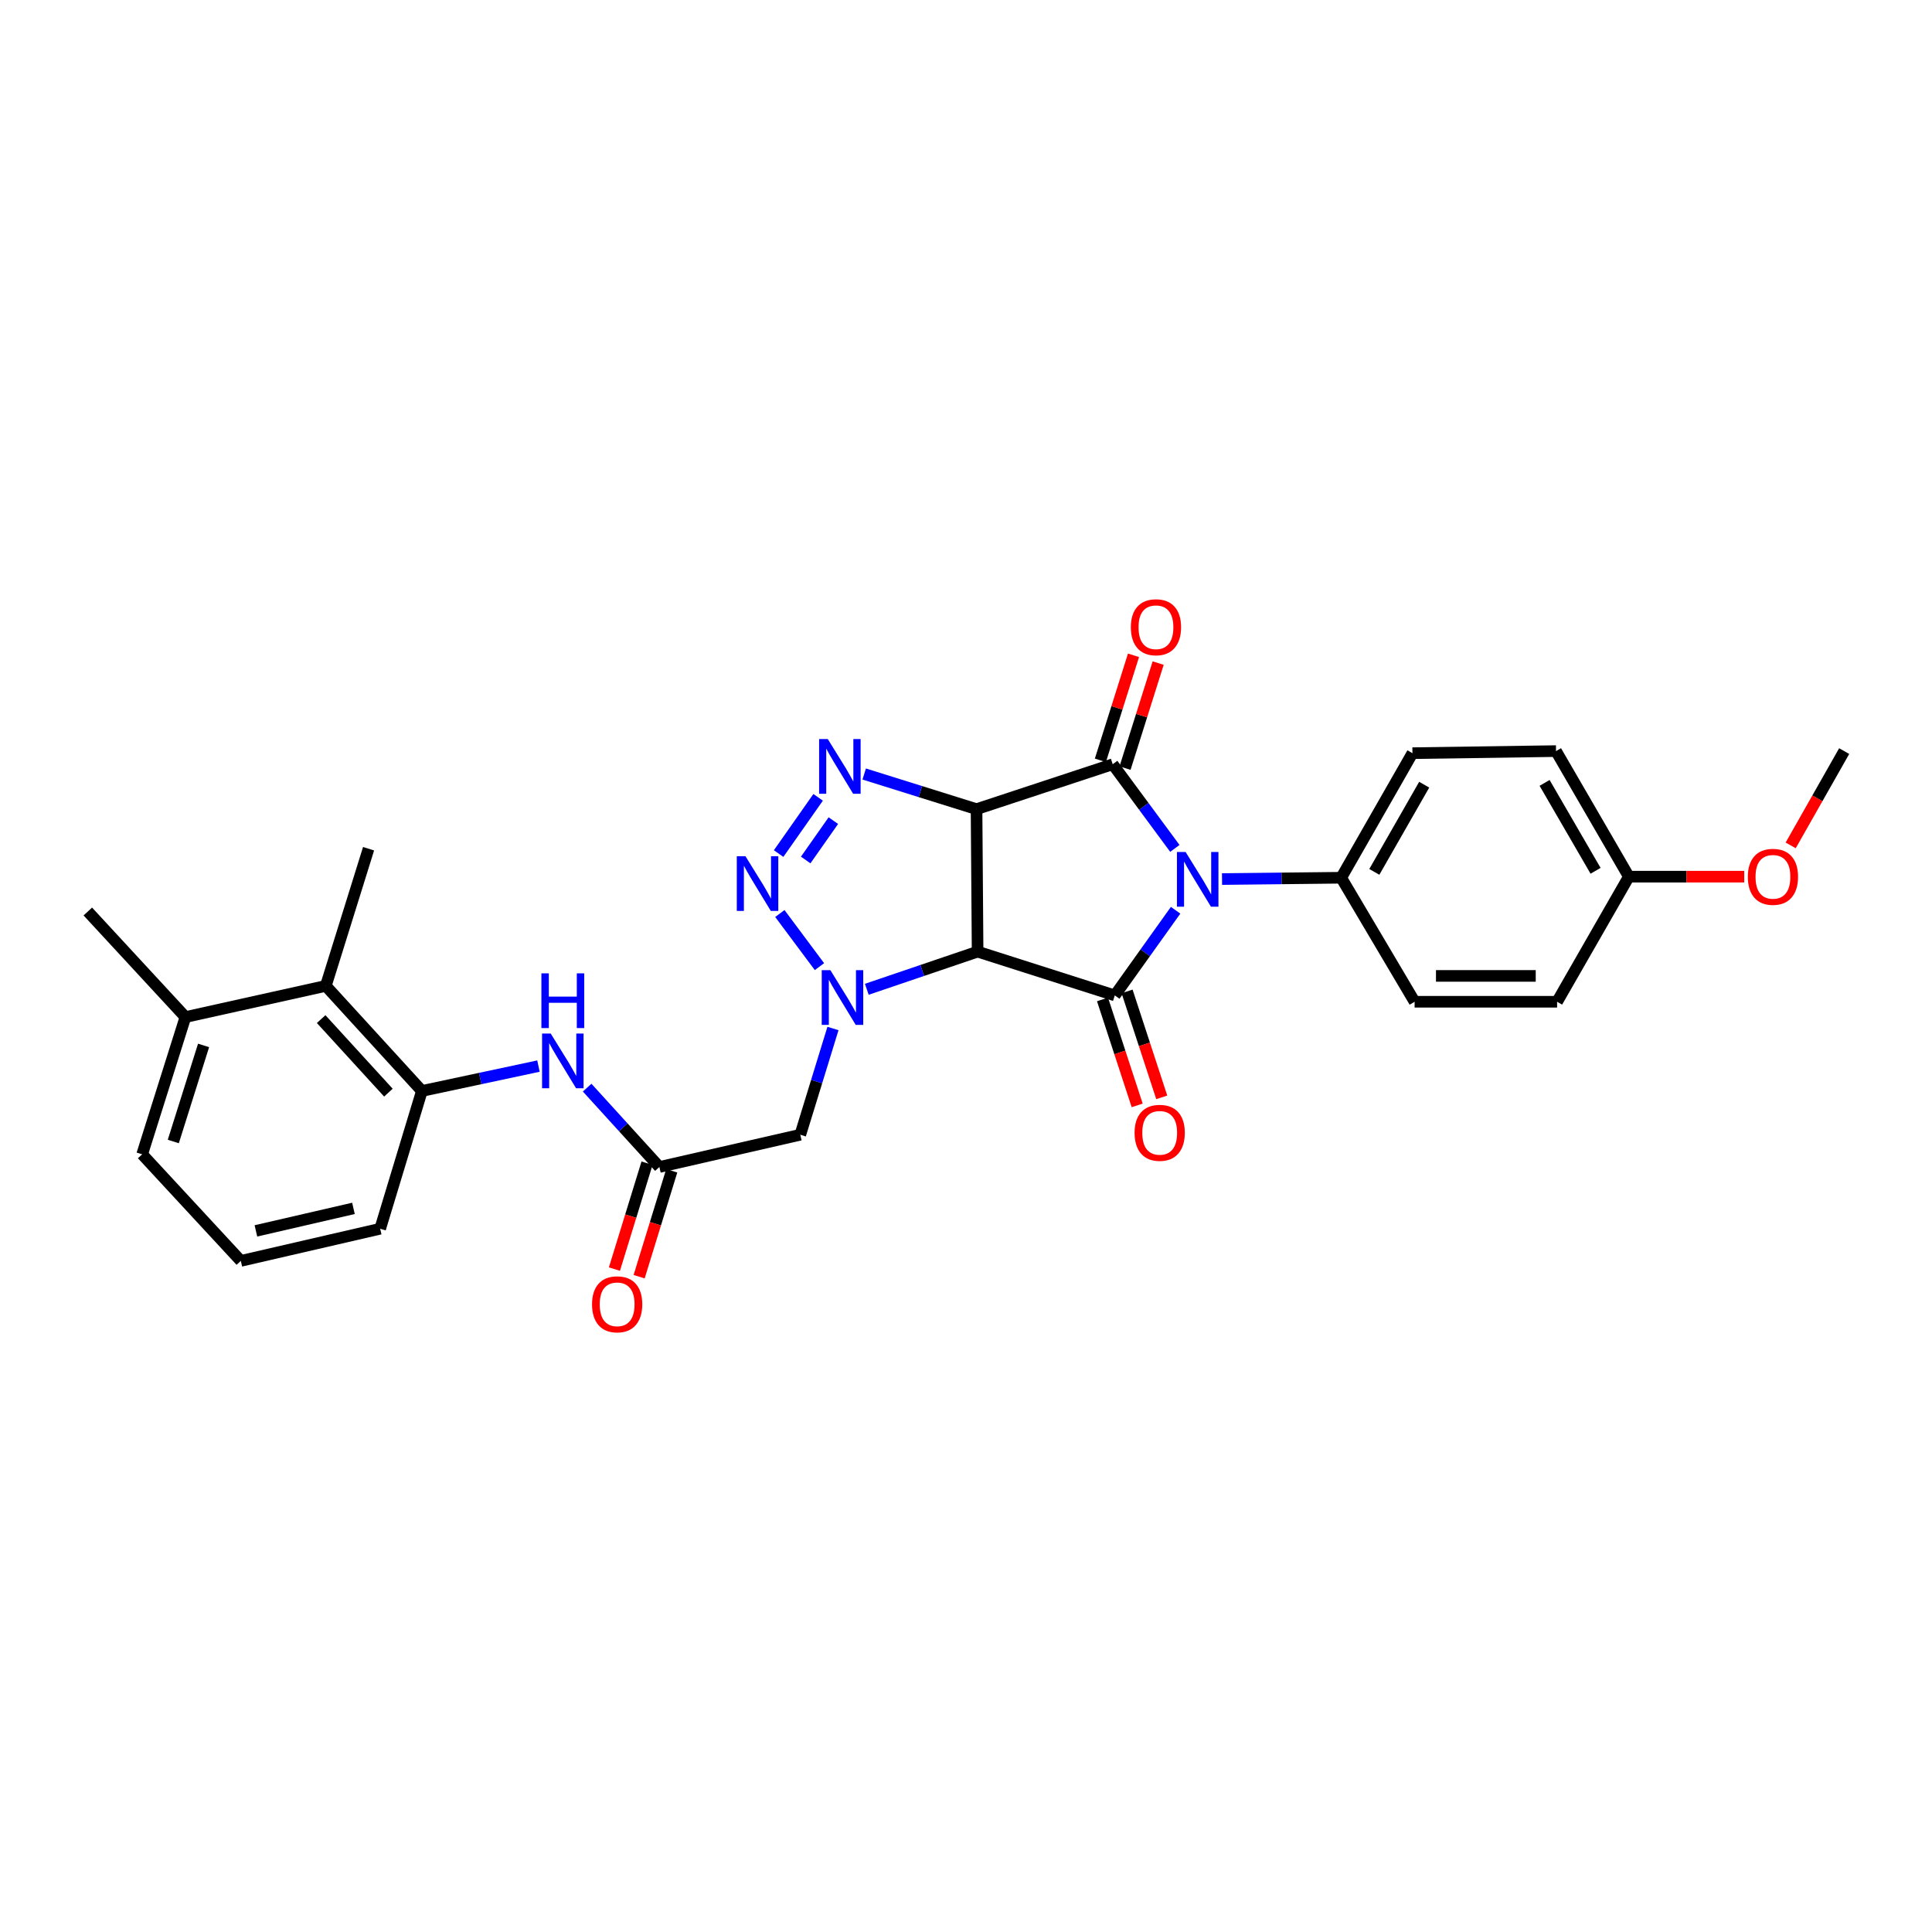 <?xml version='1.0' encoding='iso-8859-1'?>
<svg version='1.1' baseProfile='full'
              xmlns='http://www.w3.org/2000/svg'
                      xmlns:rdkit='http://www.rdkit.org/xml'
                      xmlns:xlink='http://www.w3.org/1999/xlink'
                  xml:space='preserve'
width='1000px' height='1000px' viewBox='0 0 1000 1000'>
<!-- END OF HEADER -->
<rect style='opacity:1.0;fill:#FFFFFF;stroke:none' width='1000' height='1000' x='0' y='0'> </rect>
<path class='bond-1' d='M 505.456,418.817 L 506.006,492.568' style='fill:none;fill-rule:evenodd;stroke:#000000;stroke-width:6px;stroke-linecap:butt;stroke-linejoin:miter;stroke-opacity:1' />
<path class='bond-2' d='M 505.456,418.817 L 575.936,395.566' style='fill:none;fill-rule:evenodd;stroke:#000000;stroke-width:6px;stroke-linecap:butt;stroke-linejoin:miter;stroke-opacity:1' />
<path class='bond-5' d='M 505.456,418.817 L 476.382,409.723' style='fill:none;fill-rule:evenodd;stroke:#000000;stroke-width:6px;stroke-linecap:butt;stroke-linejoin:miter;stroke-opacity:1' />
<path class='bond-5' d='M 476.382,409.723 L 447.309,400.628' style='fill:none;fill-rule:evenodd;stroke:#0000FF;stroke-width:6px;stroke-linecap:butt;stroke-linejoin:miter;stroke-opacity:1' />
<path class='bond-0' d='M 608.102,439.131 L 592.019,417.349' style='fill:none;fill-rule:evenodd;stroke:#0000FF;stroke-width:6px;stroke-linecap:butt;stroke-linejoin:miter;stroke-opacity:1' />
<path class='bond-0' d='M 592.019,417.349 L 575.936,395.566' style='fill:none;fill-rule:evenodd;stroke:#000000;stroke-width:6px;stroke-linecap:butt;stroke-linejoin:miter;stroke-opacity:1' />
<path class='bond-11' d='M 632.522,455.002 L 663.362,454.66' style='fill:none;fill-rule:evenodd;stroke:#0000FF;stroke-width:6px;stroke-linecap:butt;stroke-linejoin:miter;stroke-opacity:1' />
<path class='bond-11' d='M 663.362,454.66 L 694.203,454.317' style='fill:none;fill-rule:evenodd;stroke:#000000;stroke-width:6px;stroke-linecap:butt;stroke-linejoin:miter;stroke-opacity:1' />
<path class='bond-30' d='M 608.493,471.148 L 592.753,493.186' style='fill:none;fill-rule:evenodd;stroke:#0000FF;stroke-width:6px;stroke-linecap:butt;stroke-linejoin:miter;stroke-opacity:1' />
<path class='bond-30' d='M 592.753,493.186 L 577.014,515.224' style='fill:none;fill-rule:evenodd;stroke:#000000;stroke-width:6px;stroke-linecap:butt;stroke-linejoin:miter;stroke-opacity:1' />
<path class='bond-3' d='M 506.006,492.568 L 577.014,515.224' style='fill:none;fill-rule:evenodd;stroke:#000000;stroke-width:6px;stroke-linecap:butt;stroke-linejoin:miter;stroke-opacity:1' />
<path class='bond-4' d='M 506.006,492.568 L 477.33,502.311' style='fill:none;fill-rule:evenodd;stroke:#000000;stroke-width:6px;stroke-linecap:butt;stroke-linejoin:miter;stroke-opacity:1' />
<path class='bond-4' d='M 477.33,502.311 L 448.655,512.054' style='fill:none;fill-rule:evenodd;stroke:#0000FF;stroke-width:6px;stroke-linecap:butt;stroke-linejoin:miter;stroke-opacity:1' />
<path class='bond-13' d='M 582.316,397.578 L 590.889,370.392' style='fill:none;fill-rule:evenodd;stroke:#000000;stroke-width:6px;stroke-linecap:butt;stroke-linejoin:miter;stroke-opacity:1' />
<path class='bond-13' d='M 590.889,370.392 L 599.463,343.206' style='fill:none;fill-rule:evenodd;stroke:#FF0000;stroke-width:6px;stroke-linecap:butt;stroke-linejoin:miter;stroke-opacity:1' />
<path class='bond-13' d='M 569.556,393.554 L 578.129,366.368' style='fill:none;fill-rule:evenodd;stroke:#000000;stroke-width:6px;stroke-linecap:butt;stroke-linejoin:miter;stroke-opacity:1' />
<path class='bond-13' d='M 578.129,366.368 L 586.703,339.182' style='fill:none;fill-rule:evenodd;stroke:#FF0000;stroke-width:6px;stroke-linecap:butt;stroke-linejoin:miter;stroke-opacity:1' />
<path class='bond-14' d='M 570.656,517.304 L 579.629,544.728' style='fill:none;fill-rule:evenodd;stroke:#000000;stroke-width:6px;stroke-linecap:butt;stroke-linejoin:miter;stroke-opacity:1' />
<path class='bond-14' d='M 579.629,544.728 L 588.602,572.153' style='fill:none;fill-rule:evenodd;stroke:#FF0000;stroke-width:6px;stroke-linecap:butt;stroke-linejoin:miter;stroke-opacity:1' />
<path class='bond-14' d='M 583.372,513.143 L 592.345,540.568' style='fill:none;fill-rule:evenodd;stroke:#000000;stroke-width:6px;stroke-linecap:butt;stroke-linejoin:miter;stroke-opacity:1' />
<path class='bond-14' d='M 592.345,540.568 L 601.318,567.992' style='fill:none;fill-rule:evenodd;stroke:#FF0000;stroke-width:6px;stroke-linecap:butt;stroke-linejoin:miter;stroke-opacity:1' />
<path class='bond-7' d='M 431.142,532.348 L 422.686,559.844' style='fill:none;fill-rule:evenodd;stroke:#0000FF;stroke-width:6px;stroke-linecap:butt;stroke-linejoin:miter;stroke-opacity:1' />
<path class='bond-7' d='M 422.686,559.844 L 414.23,587.339' style='fill:none;fill-rule:evenodd;stroke:#000000;stroke-width:6px;stroke-linecap:butt;stroke-linejoin:miter;stroke-opacity:1' />
<path class='bond-29' d='M 424.146,500.332 L 403.652,472.828' style='fill:none;fill-rule:evenodd;stroke:#0000FF;stroke-width:6px;stroke-linecap:butt;stroke-linejoin:miter;stroke-opacity:1' />
<path class='bond-6' d='M 423.463,412.702 L 403.011,441.804' style='fill:none;fill-rule:evenodd;stroke:#0000FF;stroke-width:6px;stroke-linecap:butt;stroke-linejoin:miter;stroke-opacity:1' />
<path class='bond-6' d='M 431.342,424.76 L 417.026,445.131' style='fill:none;fill-rule:evenodd;stroke:#0000FF;stroke-width:6px;stroke-linecap:butt;stroke-linejoin:miter;stroke-opacity:1' />
<path class='bond-8' d='M 414.23,587.339 L 341.297,604.034' style='fill:none;fill-rule:evenodd;stroke:#000000;stroke-width:6px;stroke-linecap:butt;stroke-linejoin:miter;stroke-opacity:1' />
<path class='bond-9' d='M 341.297,604.034 L 322.602,583.495' style='fill:none;fill-rule:evenodd;stroke:#000000;stroke-width:6px;stroke-linecap:butt;stroke-linejoin:miter;stroke-opacity:1' />
<path class='bond-9' d='M 322.602,583.495 L 303.906,562.957' style='fill:none;fill-rule:evenodd;stroke:#0000FF;stroke-width:6px;stroke-linecap:butt;stroke-linejoin:miter;stroke-opacity:1' />
<path class='bond-15' d='M 334.904,602.065 L 326.464,629.473' style='fill:none;fill-rule:evenodd;stroke:#000000;stroke-width:6px;stroke-linecap:butt;stroke-linejoin:miter;stroke-opacity:1' />
<path class='bond-15' d='M 326.464,629.473 L 318.024,656.881' style='fill:none;fill-rule:evenodd;stroke:#FF0000;stroke-width:6px;stroke-linecap:butt;stroke-linejoin:miter;stroke-opacity:1' />
<path class='bond-15' d='M 347.691,606.002 L 339.251,633.41' style='fill:none;fill-rule:evenodd;stroke:#000000;stroke-width:6px;stroke-linecap:butt;stroke-linejoin:miter;stroke-opacity:1' />
<path class='bond-15' d='M 339.251,633.41 L 330.811,660.818' style='fill:none;fill-rule:evenodd;stroke:#FF0000;stroke-width:6px;stroke-linecap:butt;stroke-linejoin:miter;stroke-opacity:1' />
<path class='bond-10' d='M 278.705,551.808 L 248.537,558.245' style='fill:none;fill-rule:evenodd;stroke:#0000FF;stroke-width:6px;stroke-linecap:butt;stroke-linejoin:miter;stroke-opacity:1' />
<path class='bond-10' d='M 248.537,558.245 L 218.369,564.683' style='fill:none;fill-rule:evenodd;stroke:#000000;stroke-width:6px;stroke-linecap:butt;stroke-linejoin:miter;stroke-opacity:1' />
<path class='bond-12' d='M 218.369,564.683 L 168.642,510.295' style='fill:none;fill-rule:evenodd;stroke:#000000;stroke-width:6px;stroke-linecap:butt;stroke-linejoin:miter;stroke-opacity:1' />
<path class='bond-12' d='M 201.036,565.553 L 166.227,527.482' style='fill:none;fill-rule:evenodd;stroke:#000000;stroke-width:6px;stroke-linecap:butt;stroke-linejoin:miter;stroke-opacity:1' />
<path class='bond-22' d='M 218.369,564.683 L 196.776,635.996' style='fill:none;fill-rule:evenodd;stroke:#000000;stroke-width:6px;stroke-linecap:butt;stroke-linejoin:miter;stroke-opacity:1' />
<path class='bond-17' d='M 694.203,454.317 L 731.078,389.843' style='fill:none;fill-rule:evenodd;stroke:#000000;stroke-width:6px;stroke-linecap:butt;stroke-linejoin:miter;stroke-opacity:1' />
<path class='bond-17' d='M 711.349,451.289 L 737.161,406.157' style='fill:none;fill-rule:evenodd;stroke:#000000;stroke-width:6px;stroke-linecap:butt;stroke-linejoin:miter;stroke-opacity:1' />
<path class='bond-18' d='M 694.203,454.317 L 732.201,518.509' style='fill:none;fill-rule:evenodd;stroke:#000000;stroke-width:6px;stroke-linecap:butt;stroke-linejoin:miter;stroke-opacity:1' />
<path class='bond-16' d='M 168.642,510.295 L 95.969,526.433' style='fill:none;fill-rule:evenodd;stroke:#000000;stroke-width:6px;stroke-linecap:butt;stroke-linejoin:miter;stroke-opacity:1' />
<path class='bond-25' d='M 168.642,510.295 L 190.771,439.302' style='fill:none;fill-rule:evenodd;stroke:#000000;stroke-width:6px;stroke-linecap:butt;stroke-linejoin:miter;stroke-opacity:1' />
<path class='bond-27' d='M 95.969,526.433 L 45.455,471.792' style='fill:none;fill-rule:evenodd;stroke:#000000;stroke-width:6px;stroke-linecap:butt;stroke-linejoin:miter;stroke-opacity:1' />
<path class='bond-32' d='M 95.969,526.433 L 73.581,597.47' style='fill:none;fill-rule:evenodd;stroke:#000000;stroke-width:6px;stroke-linecap:butt;stroke-linejoin:miter;stroke-opacity:1' />
<path class='bond-32' d='M 105.372,541.11 L 89.7,590.836' style='fill:none;fill-rule:evenodd;stroke:#000000;stroke-width:6px;stroke-linecap:butt;stroke-linejoin:miter;stroke-opacity:1' />
<path class='bond-21' d='M 731.078,389.843 L 805.394,388.765' style='fill:none;fill-rule:evenodd;stroke:#000000;stroke-width:6px;stroke-linecap:butt;stroke-linejoin:miter;stroke-opacity:1' />
<path class='bond-20' d='M 732.201,518.509 L 805.951,518.509' style='fill:none;fill-rule:evenodd;stroke:#000000;stroke-width:6px;stroke-linecap:butt;stroke-linejoin:miter;stroke-opacity:1' />
<path class='bond-20' d='M 743.263,505.129 L 794.889,505.129' style='fill:none;fill-rule:evenodd;stroke:#000000;stroke-width:6px;stroke-linecap:butt;stroke-linejoin:miter;stroke-opacity:1' />
<path class='bond-19' d='M 843.094,453.76 L 805.951,518.509' style='fill:none;fill-rule:evenodd;stroke:#000000;stroke-width:6px;stroke-linecap:butt;stroke-linejoin:miter;stroke-opacity:1' />
<path class='bond-23' d='M 843.094,453.76 L 872.95,453.76' style='fill:none;fill-rule:evenodd;stroke:#000000;stroke-width:6px;stroke-linecap:butt;stroke-linejoin:miter;stroke-opacity:1' />
<path class='bond-23' d='M 872.95,453.76 L 902.806,453.76' style='fill:none;fill-rule:evenodd;stroke:#FF0000;stroke-width:6px;stroke-linecap:butt;stroke-linejoin:miter;stroke-opacity:1' />
<path class='bond-31' d='M 843.094,453.76 L 805.394,388.765' style='fill:none;fill-rule:evenodd;stroke:#000000;stroke-width:6px;stroke-linecap:butt;stroke-linejoin:miter;stroke-opacity:1' />
<path class='bond-31' d='M 825.866,450.724 L 799.476,405.228' style='fill:none;fill-rule:evenodd;stroke:#000000;stroke-width:6px;stroke-linecap:butt;stroke-linejoin:miter;stroke-opacity:1' />
<path class='bond-24' d='M 196.776,635.996 L 124.646,652.638' style='fill:none;fill-rule:evenodd;stroke:#000000;stroke-width:6px;stroke-linecap:butt;stroke-linejoin:miter;stroke-opacity:1' />
<path class='bond-24' d='M 182.949,625.455 L 132.458,637.105' style='fill:none;fill-rule:evenodd;stroke:#000000;stroke-width:6px;stroke-linecap:butt;stroke-linejoin:miter;stroke-opacity:1' />
<path class='bond-28' d='M 926.855,437.572 L 940.7,413.168' style='fill:none;fill-rule:evenodd;stroke:#FF0000;stroke-width:6px;stroke-linecap:butt;stroke-linejoin:miter;stroke-opacity:1' />
<path class='bond-28' d='M 940.7,413.168 L 954.545,388.765' style='fill:none;fill-rule:evenodd;stroke:#000000;stroke-width:6px;stroke-linecap:butt;stroke-linejoin:miter;stroke-opacity:1' />
<path class='bond-26' d='M 124.646,652.638 L 73.581,597.47' style='fill:none;fill-rule:evenodd;stroke:#000000;stroke-width:6px;stroke-linecap:butt;stroke-linejoin:miter;stroke-opacity:1' />
<path  class='atom-1' d='M 613.665 440.982
L 622.945 455.982
Q 623.865 457.462, 625.345 460.142
Q 626.825 462.822, 626.905 462.982
L 626.905 440.982
L 630.665 440.982
L 630.665 469.302
L 626.785 469.302
L 616.825 452.902
Q 615.665 450.982, 614.425 448.782
Q 613.225 446.582, 612.865 445.902
L 612.865 469.302
L 609.185 469.302
L 609.185 440.982
L 613.665 440.982
' fill='#0000FF'/>
<path  class='atom-5' d='M 429.808 502.171
L 439.088 517.171
Q 440.008 518.651, 441.488 521.331
Q 442.968 524.011, 443.048 524.171
L 443.048 502.171
L 446.808 502.171
L 446.808 530.491
L 442.928 530.491
L 432.968 514.091
Q 431.808 512.171, 430.568 509.971
Q 429.368 507.771, 429.008 507.091
L 429.008 530.491
L 425.328 530.491
L 425.328 502.171
L 429.808 502.171
' fill='#0000FF'/>
<path  class='atom-6' d='M 428.456 382.529
L 437.736 397.529
Q 438.656 399.009, 440.136 401.689
Q 441.616 404.369, 441.696 404.529
L 441.696 382.529
L 445.456 382.529
L 445.456 410.849
L 441.576 410.849
L 431.616 394.449
Q 430.456 392.529, 429.216 390.329
Q 428.016 388.129, 427.656 387.449
L 427.656 410.849
L 423.976 410.849
L 423.976 382.529
L 428.456 382.529
' fill='#0000FF'/>
<path  class='atom-7' d='M 385.842 443.168
L 395.122 458.168
Q 396.042 459.648, 397.522 462.328
Q 399.002 465.008, 399.082 465.168
L 399.082 443.168
L 402.842 443.168
L 402.842 471.488
L 398.962 471.488
L 389.002 455.088
Q 387.842 453.168, 386.602 450.968
Q 385.402 448.768, 385.042 448.088
L 385.042 471.488
L 381.362 471.488
L 381.362 443.168
L 385.842 443.168
' fill='#0000FF'/>
<path  class='atom-10' d='M 285.05 534.958
L 294.33 549.958
Q 295.25 551.438, 296.73 554.118
Q 298.21 556.798, 298.29 556.958
L 298.29 534.958
L 302.05 534.958
L 302.05 563.278
L 298.17 563.278
L 288.21 546.878
Q 287.05 544.958, 285.81 542.758
Q 284.61 540.558, 284.25 539.878
L 284.25 563.278
L 280.57 563.278
L 280.57 534.958
L 285.05 534.958
' fill='#0000FF'/>
<path  class='atom-10' d='M 280.23 503.806
L 284.07 503.806
L 284.07 515.846
L 298.55 515.846
L 298.55 503.806
L 302.39 503.806
L 302.39 532.126
L 298.55 532.126
L 298.55 519.046
L 284.07 519.046
L 284.07 532.126
L 280.23 532.126
L 280.23 503.806
' fill='#0000FF'/>
<path  class='atom-14' d='M 585.324 324.653
Q 585.324 317.853, 588.684 314.053
Q 592.044 310.253, 598.324 310.253
Q 604.604 310.253, 607.964 314.053
Q 611.324 317.853, 611.324 324.653
Q 611.324 331.533, 607.924 335.453
Q 604.524 339.333, 598.324 339.333
Q 592.084 339.333, 588.684 335.453
Q 585.324 331.573, 585.324 324.653
M 598.324 336.133
Q 602.644 336.133, 604.964 333.253
Q 607.324 330.333, 607.324 324.653
Q 607.324 319.093, 604.964 316.293
Q 602.644 313.453, 598.324 313.453
Q 594.004 313.453, 591.644 316.253
Q 589.324 319.053, 589.324 324.653
Q 589.324 330.373, 591.644 333.253
Q 594.004 336.133, 598.324 336.133
' fill='#FF0000'/>
<path  class='atom-15' d='M 587.257 586.341
Q 587.257 579.541, 590.617 575.741
Q 593.977 571.941, 600.257 571.941
Q 606.537 571.941, 609.897 575.741
Q 613.257 579.541, 613.257 586.341
Q 613.257 593.221, 609.857 597.141
Q 606.457 601.021, 600.257 601.021
Q 594.017 601.021, 590.617 597.141
Q 587.257 593.261, 587.257 586.341
M 600.257 597.821
Q 604.577 597.821, 606.897 594.941
Q 609.257 592.021, 609.257 586.341
Q 609.257 580.781, 606.897 577.981
Q 604.577 575.141, 600.257 575.141
Q 595.937 575.141, 593.577 577.941
Q 591.257 580.741, 591.257 586.341
Q 591.257 592.061, 593.577 594.941
Q 595.937 597.821, 600.257 597.821
' fill='#FF0000'/>
<path  class='atom-16' d='M 306.437 675.107
Q 306.437 668.307, 309.797 664.507
Q 313.157 660.707, 319.437 660.707
Q 325.717 660.707, 329.077 664.507
Q 332.437 668.307, 332.437 675.107
Q 332.437 681.987, 329.037 685.907
Q 325.637 689.787, 319.437 689.787
Q 313.197 689.787, 309.797 685.907
Q 306.437 682.027, 306.437 675.107
M 319.437 686.587
Q 323.757 686.587, 326.077 683.707
Q 328.437 680.787, 328.437 675.107
Q 328.437 669.547, 326.077 666.747
Q 323.757 663.907, 319.437 663.907
Q 315.117 663.907, 312.757 666.707
Q 310.437 669.507, 310.437 675.107
Q 310.437 680.827, 312.757 683.707
Q 315.117 686.587, 319.437 686.587
' fill='#FF0000'/>
<path  class='atom-24' d='M 904.67 453.84
Q 904.67 447.04, 908.03 443.24
Q 911.39 439.44, 917.67 439.44
Q 923.95 439.44, 927.31 443.24
Q 930.67 447.04, 930.67 453.84
Q 930.67 460.72, 927.27 464.64
Q 923.87 468.52, 917.67 468.52
Q 911.43 468.52, 908.03 464.64
Q 904.67 460.76, 904.67 453.84
M 917.67 465.32
Q 921.99 465.32, 924.31 462.44
Q 926.67 459.52, 926.67 453.84
Q 926.67 448.28, 924.31 445.48
Q 921.99 442.64, 917.67 442.64
Q 913.35 442.64, 910.99 445.44
Q 908.67 448.24, 908.67 453.84
Q 908.67 459.56, 910.99 462.44
Q 913.35 465.32, 917.67 465.32
' fill='#FF0000'/>
</svg>
